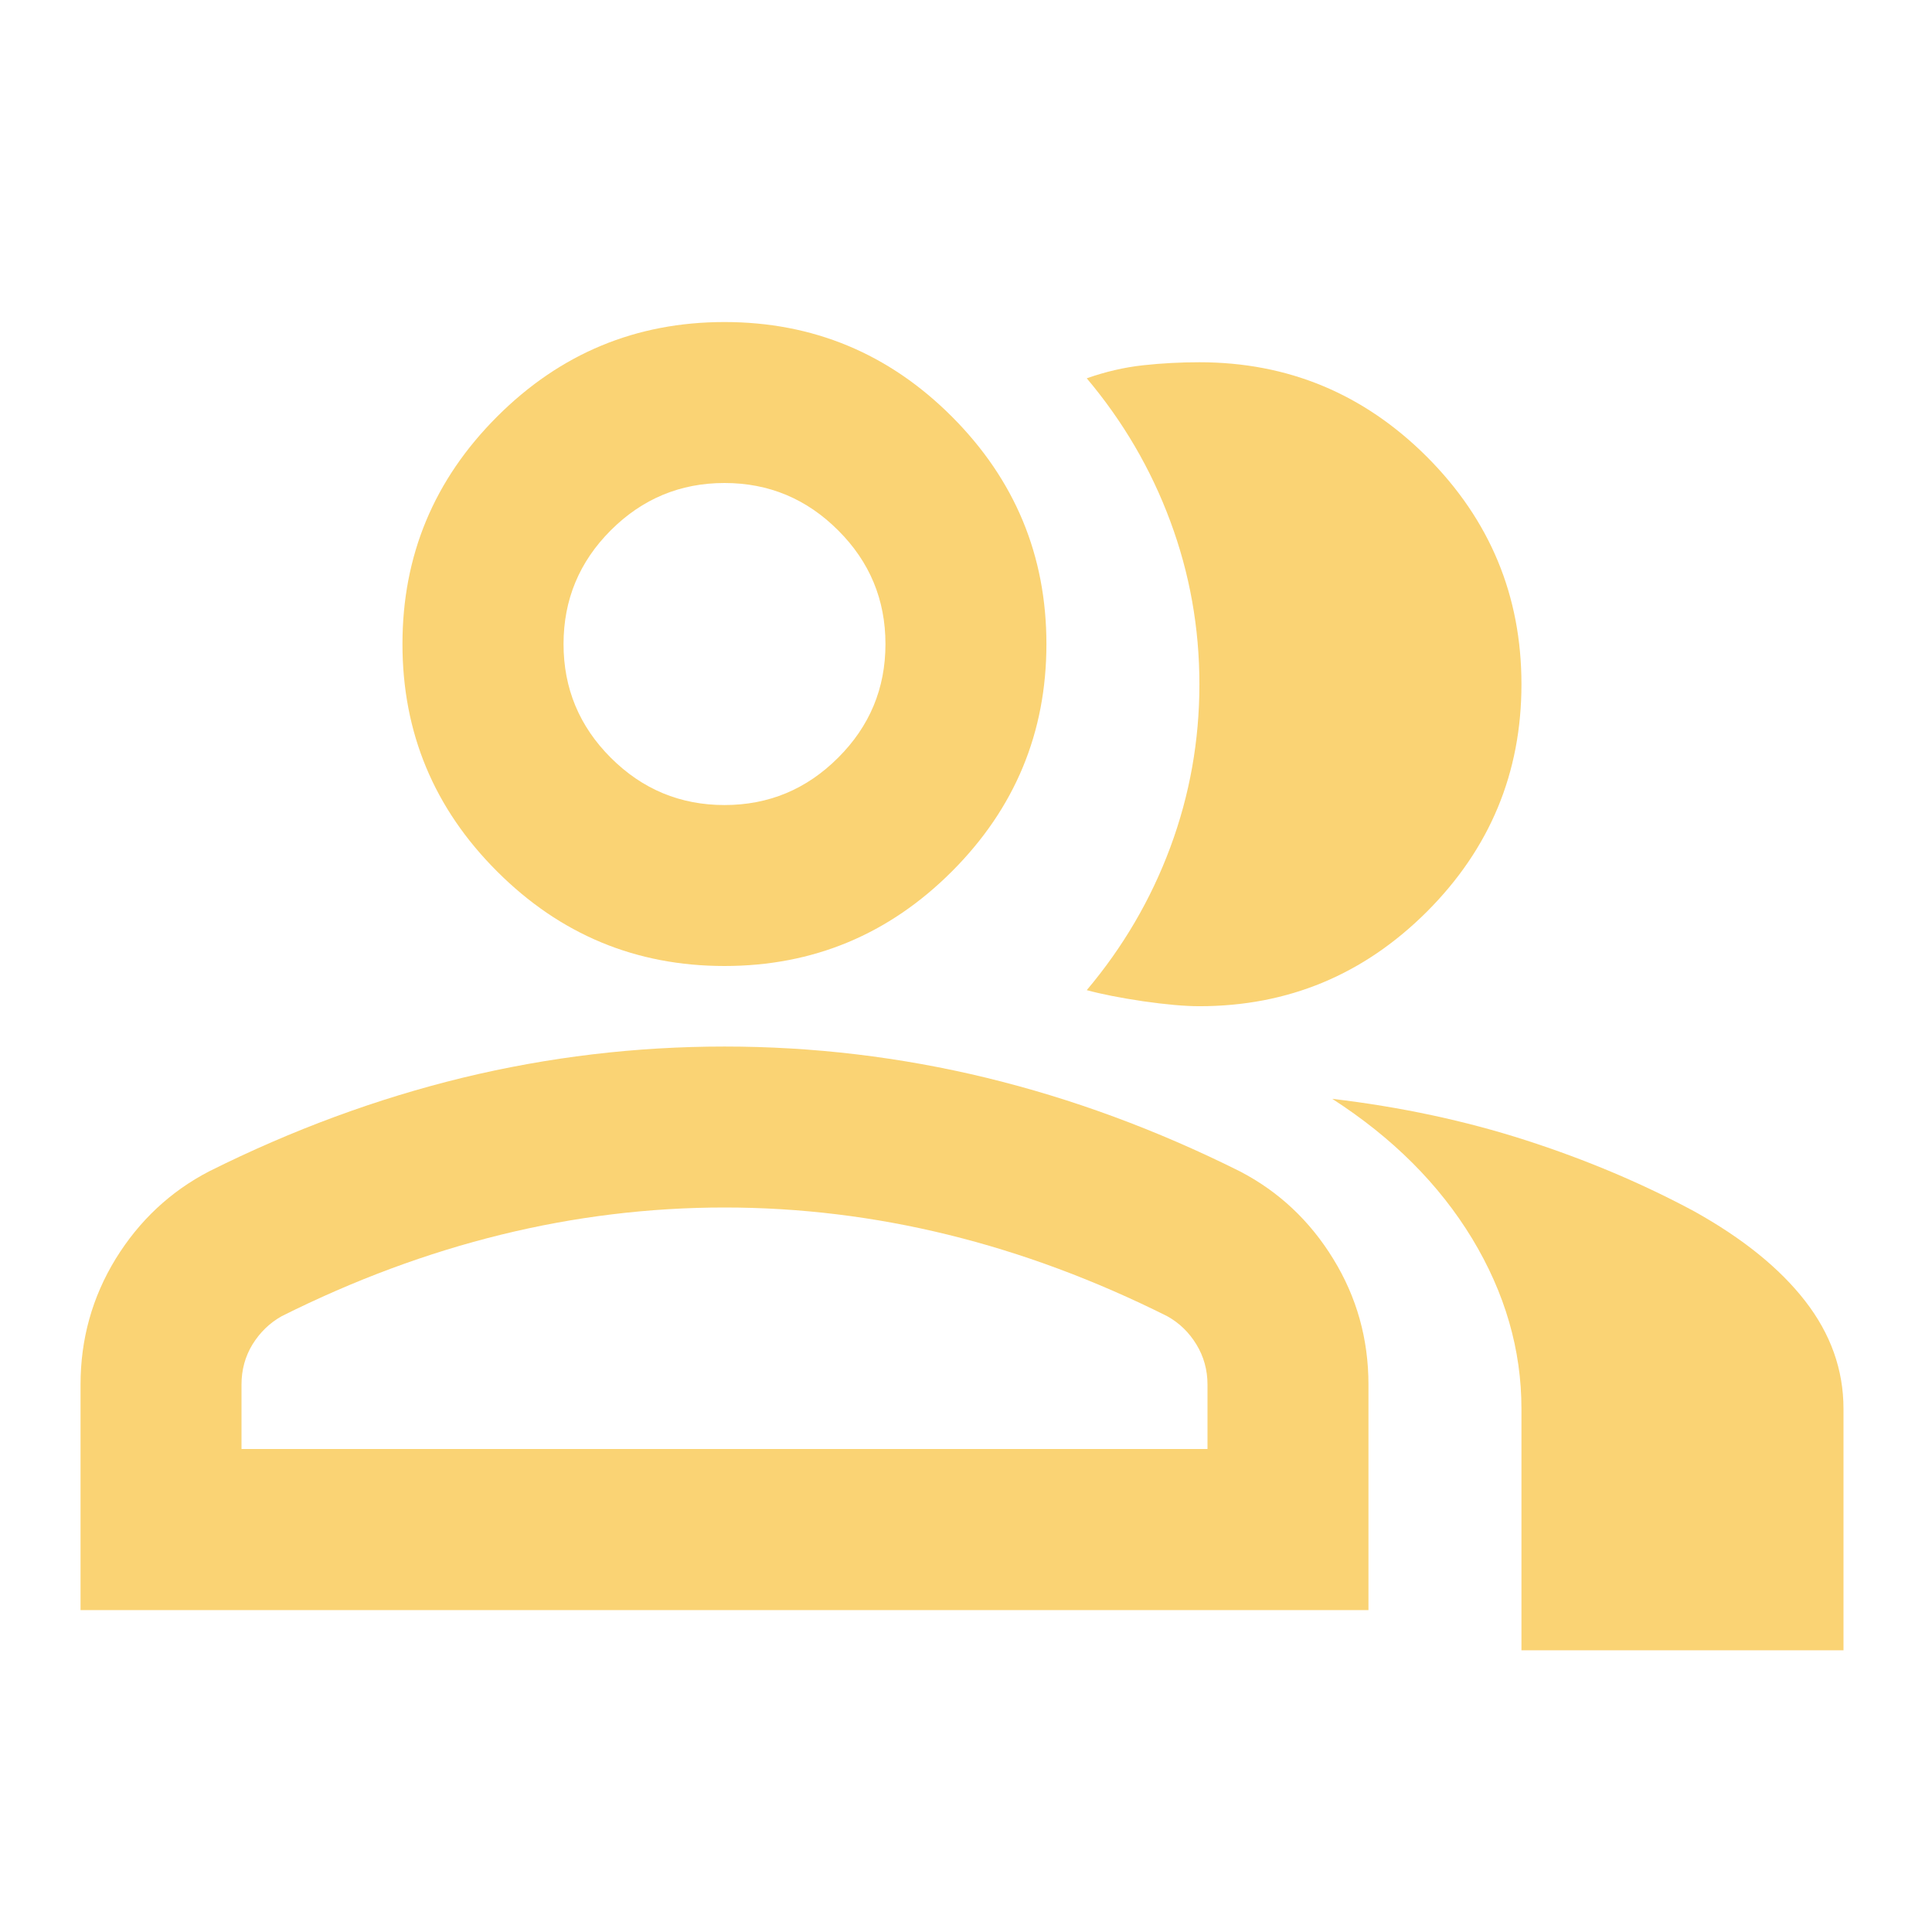 <svg width="16" height="16" viewBox="0 0 16 16" fill="none" xmlns="http://www.w3.org/2000/svg">
<path d="M0.667 13.334V11.467C0.667 11.089 0.764 10.742 0.958 10.425C1.153 10.109 1.411 9.867 1.733 9.7C2.422 9.356 3.122 9.098 3.833 8.925C4.544 8.753 5.266 8.667 6 8.667C6.733 8.667 7.455 8.753 8.166 8.925C8.878 9.098 9.578 9.356 10.267 9.7C10.589 9.867 10.847 10.109 11.041 10.425C11.236 10.742 11.333 11.089 11.333 11.467V13.334H0.667ZM6 8C5.266 8 4.639 7.739 4.117 7.217C3.594 6.695 3.333 6.067 3.333 5.334C3.333 4.6 3.594 3.973 4.117 3.45C4.639 2.928 5.266 2.667 6 2.667C6.733 2.667 7.361 2.928 7.883 3.45C8.405 3.973 8.666 4.6 8.666 5.334C8.666 6.067 8.405 6.695 7.883 7.217C7.361 7.739 6.733 8 6 8ZM2 12H10V11.467C10 11.345 9.969 11.234 9.908 11.134C9.847 11.034 9.767 10.956 9.666 10.9C9.066 10.6 8.461 10.375 7.85 10.225C7.239 10.075 6.622 10 6 10C5.378 10 4.761 10.075 4.15 10.225C3.539 10.375 2.933 10.6 2.333 10.9C2.233 10.956 2.153 11.034 2.091 11.134C2.03 11.234 2 11.345 2 11.467V12ZM6 6.667C6.367 6.667 6.68 6.536 6.941 6.275C7.203 6.014 7.333 5.7 7.333 5.334C7.333 4.967 7.203 4.653 6.941 4.392C6.68 4.131 6.367 4 6 4C5.633 4 5.319 4.131 5.058 4.392C4.797 4.653 4.667 4.967 4.667 5.334C4.667 5.7 4.797 6.014 5.058 6.275C5.319 6.536 5.633 6.667 6 6.667Z" fill="#FAD374"/>
<path d="M12.6 13.667V11.667C12.6 11.178 12.464 10.708 12.192 10.258C11.919 9.808 11.533 9.422 11.033 9.1C11.6 9.167 12.133 9.281 12.633 9.442C13.133 9.603 13.6 9.8 14.033 10.033C14.433 10.256 14.739 10.503 14.95 10.775C15.161 11.047 15.267 11.344 15.267 11.667V13.667H12.6ZM12.6 5.667C12.6 6.4 12.339 7.028 11.817 7.55C11.294 8.072 10.667 8.333 9.933 8.333C9.811 8.333 9.656 8.319 9.467 8.292C9.278 8.264 9.122 8.233 9 8.2C9.3 7.844 9.531 7.45 9.692 7.017C9.853 6.583 9.933 6.133 9.933 5.667C9.933 5.2 9.853 4.75 9.692 4.317C9.531 3.883 9.3 3.489 9 3.133C9.156 3.078 9.311 3.042 9.467 3.025C9.622 3.008 9.778 3 9.933 3C10.667 3 11.294 3.261 11.817 3.783C12.339 4.306 12.6 4.933 12.6 5.667Z" fill="#FAD374"/>
</svg>
